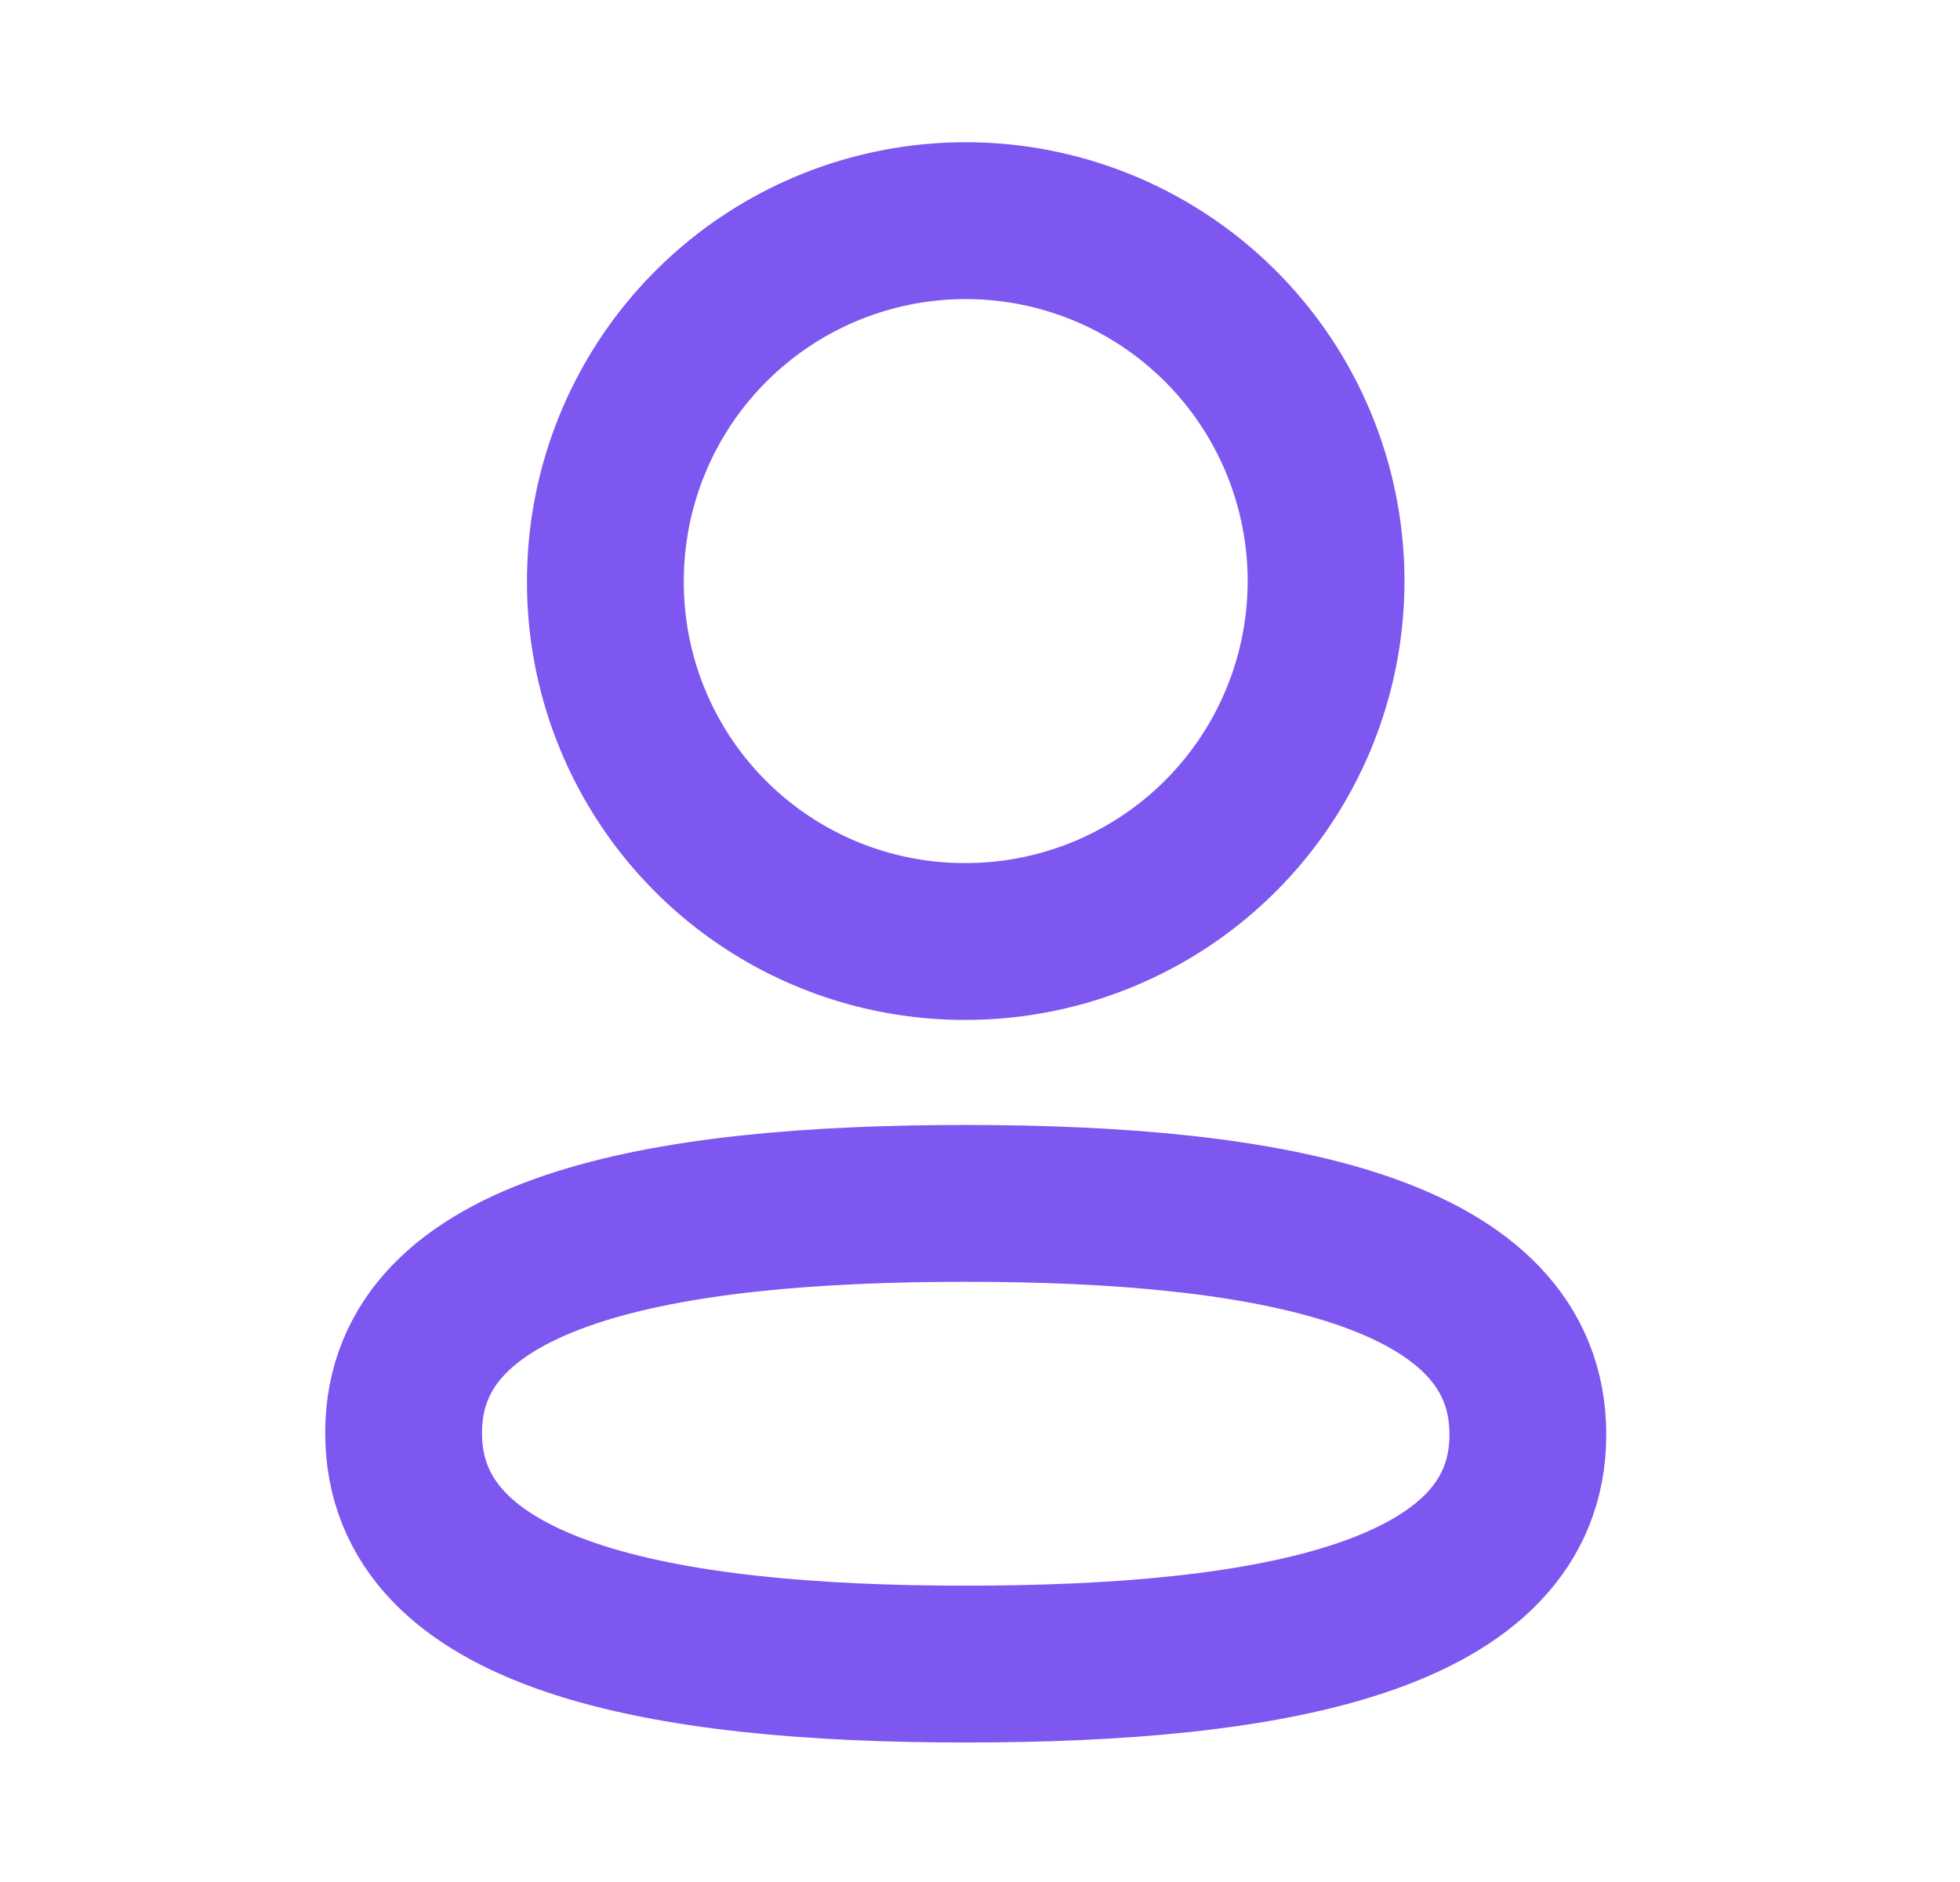 <?xml version="1.0" encoding="UTF-8"?> <svg xmlns="http://www.w3.org/2000/svg" width="25" height="24" fill="none"><path clip-rule="evenodd" d="M12.318 15.346c-3.867 0-7.17.585-7.17 2.927s3.282 2.948 7.17 2.948c3.868 0 7.17-.586 7.17-2.927s-3.281-2.948-7.17-2.948z" stroke="#7E56F0" stroke-width="2" stroke-linecap="round" stroke-linejoin="round"></path><path clip-rule="evenodd" d="M12.318 12.006A4.596 4.596 0 107.722 7.41a4.58 4.58 0 004.564 4.596h.032z" stroke="#7E56F0" stroke-width="2" stroke-linecap="round" stroke-linejoin="round"></path></svg> 